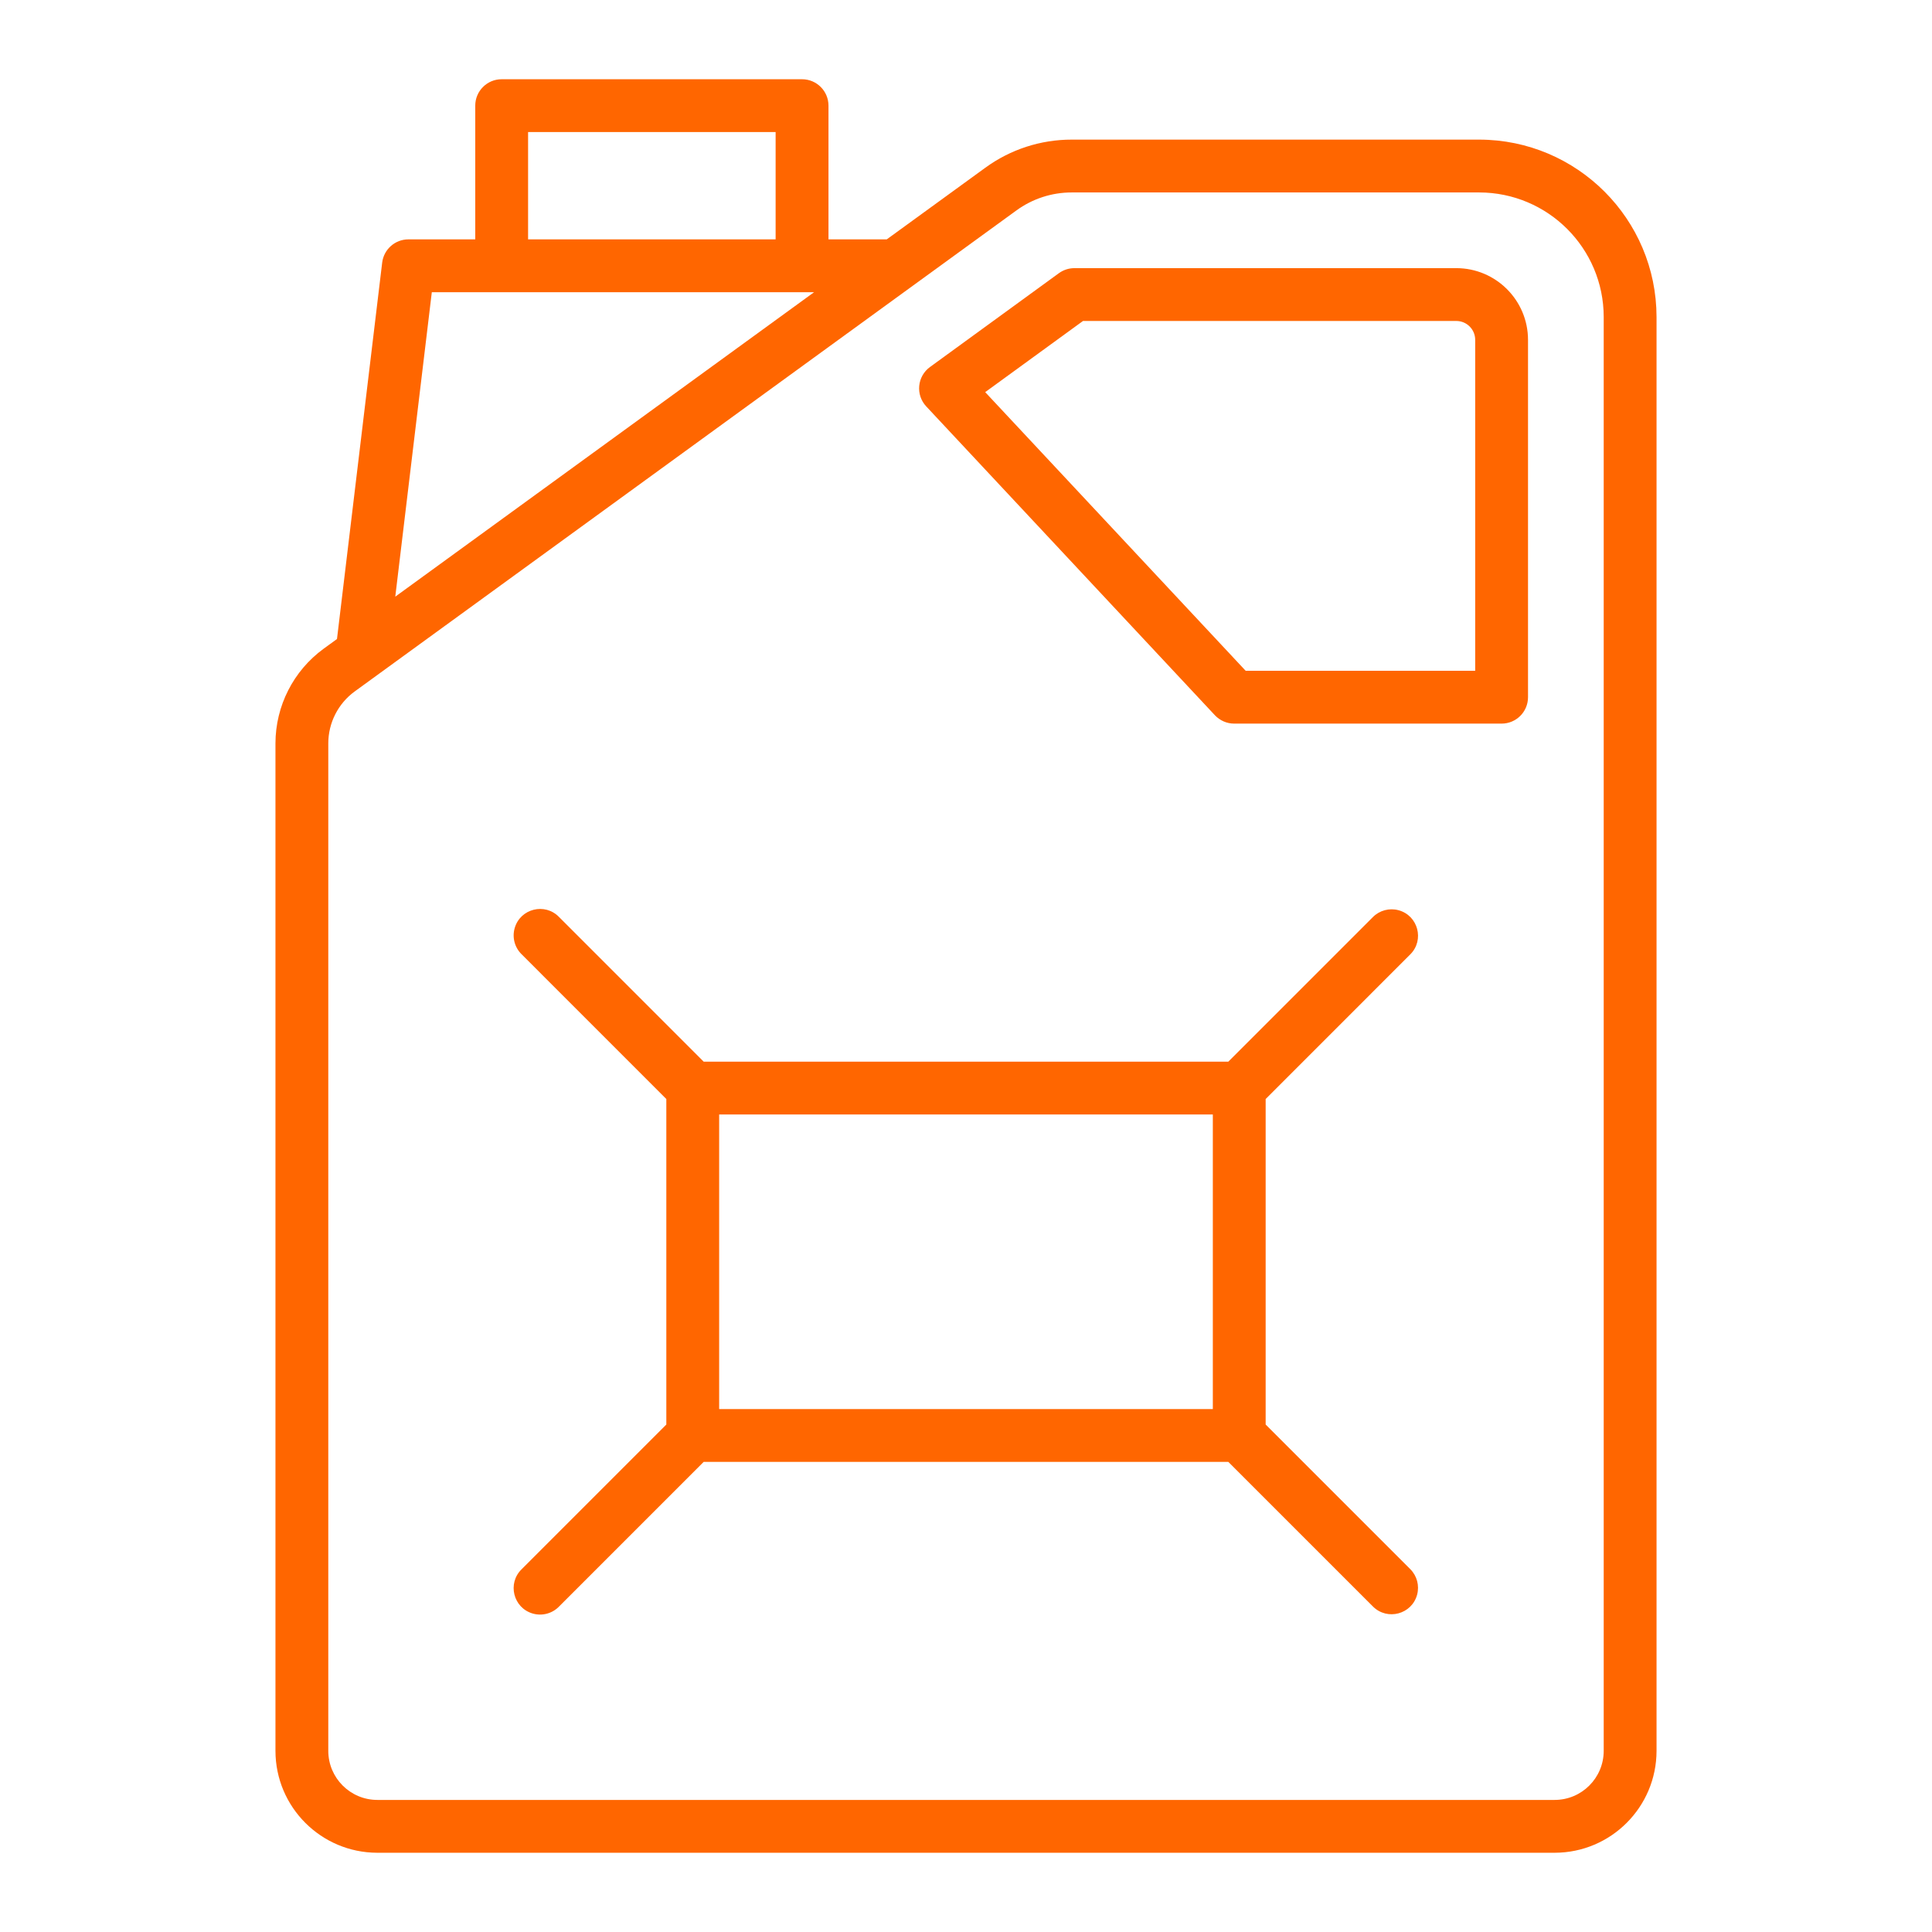 <?xml version="1.0" encoding="UTF-8"?> <svg xmlns="http://www.w3.org/2000/svg" viewBox="0 0 128.00 128.00" data-guides="{&quot;vertical&quot;:[],&quot;horizontal&quot;:[]}"><path fill="#ff6600" stroke="none" fill-opacity="1" stroke-width="1" stroke-opacity="1" color="rgb(51, 51, 51)" id="tSvg983e8b6901" title="Path 43" d="M98 9.25C89.004 9.25 80.008 9.25 71.012 9.25C68.951 9.246 66.942 9.899 65.278 11.114C63.102 12.696 60.926 14.277 58.75 15.859C57.463 15.859 56.176 15.859 54.889 15.859C54.889 12.906 54.889 9.953 54.889 7C54.889 6.034 54.105 5.25 53.139 5.25C46.506 5.25 39.872 5.25 33.239 5.25C32.272 5.248 31.486 6.032 31.487 7C31.487 9.953 31.487 12.906 31.487 15.859C30.01 15.859 28.534 15.859 27.057 15.859C26.172 15.859 25.426 16.521 25.32 17.4C24.322 25.712 23.324 34.025 22.326 42.337C22.032 42.551 21.737 42.764 21.443 42.978C19.44 44.439 18.254 46.768 18.25 49.247C18.25 71.498 18.25 93.749 18.25 116C18.254 119.726 21.274 122.746 25 122.75C51 122.75 77 122.75 103 122.75C106.726 122.746 109.746 119.726 109.75 116C109.75 84.333 109.75 52.667 109.75 21C109.742 14.514 104.486 9.258 98 9.25ZM34.987 8.75C40.454 8.75 45.92 8.75 51.387 8.75C51.387 11.12 51.387 13.489 51.387 15.859C45.92 15.859 40.454 15.859 34.987 15.859C34.987 13.489 34.987 11.12 34.987 8.75ZM28.609 19.359C37.051 19.359 45.494 19.359 53.936 19.359C44.687 26.083 35.437 32.806 26.188 39.53C26.995 32.806 27.802 26.083 28.609 19.359ZM106.25 116C106.248 117.794 104.794 119.248 103 119.25C77 119.25 51 119.25 25 119.25C23.206 119.248 21.752 117.794 21.75 116C21.75 93.749 21.75 71.498 21.75 49.247C21.752 47.888 22.402 46.611 23.5 45.81C38.112 35.188 52.725 24.566 67.337 13.944C68.404 13.166 69.691 12.747 71.012 12.75C80.008 12.75 89.004 12.75 98 12.75C102.554 12.755 106.245 16.446 106.25 21C106.25 52.667 106.25 84.333 106.25 116Z"></path><path fill="#ff6600" stroke="none" fill-opacity="1" stroke-width="1" stroke-opacity="1" color="rgb(51, 51, 51)" id="tSvg158fece3772" title="Path 44" d="M96.485 17.765C88.052 17.765 79.618 17.765 71.185 17.765C70.815 17.765 70.454 17.882 70.154 18.1C67.308 20.172 64.461 22.243 61.615 24.315C60.764 24.934 60.647 26.158 61.366 26.926C67.741 33.746 74.115 40.567 80.49 47.387C80.822 47.74 81.284 47.941 81.769 47.941C87.674 47.941 93.58 47.941 99.485 47.941C100.452 47.942 101.236 47.158 101.235 46.191C101.235 38.299 101.235 30.407 101.235 22.515C101.232 19.893 99.107 17.768 96.485 17.765ZM97.735 44.441C92.666 44.441 87.597 44.441 82.528 44.441C76.776 38.287 71.024 32.134 65.272 25.98C67.432 24.408 69.592 22.837 71.752 21.265C79.996 21.265 88.241 21.265 96.485 21.265C97.175 21.265 97.735 21.825 97.735 22.515C97.735 29.824 97.735 37.132 97.735 44.441Z"></path><path fill="#ff6600" stroke="none" fill-opacity="1" stroke-width="1" stroke-opacity="1" color="rgb(51, 51, 51)" id="tSvg12220663772" title="Path 45" d="M93.435 63.23C94.387 62.278 93.952 60.652 92.651 60.303C92.047 60.142 91.403 60.314 90.961 60.756C87.767 63.95 84.573 67.144 81.379 70.338C69.793 70.338 58.207 70.338 46.621 70.338C43.427 67.144 40.234 63.95 37.04 60.756C36.104 59.787 34.47 60.194 34.099 61.489C33.92 62.111 34.1 62.78 34.565 63.23C37.759 66.424 40.952 69.619 44.146 72.813C44.146 80.002 44.146 87.19 44.146 94.379C40.952 97.573 37.759 100.767 34.565 103.961C33.596 104.897 34.004 106.531 35.299 106.902C35.921 107.08 36.591 106.9 37.04 106.435C40.234 103.241 43.427 100.047 46.621 96.853C58.207 96.853 69.793 96.853 81.379 96.853C84.573 100.047 87.767 103.241 90.961 106.435C91.913 107.387 93.539 106.952 93.888 105.651C94.049 105.047 93.877 104.403 93.435 103.961C90.241 100.767 87.047 97.573 83.853 94.379C83.853 87.19 83.853 80.002 83.853 72.813C87.047 69.619 90.241 66.424 93.435 63.23ZM47.646 73.838C58.548 73.838 69.451 73.838 80.353 73.838C80.353 80.343 80.353 86.848 80.353 93.353C69.451 93.353 58.548 93.353 47.646 93.353C47.646 86.848 47.646 80.343 47.646 73.838Z"></path><defs></defs></svg> 